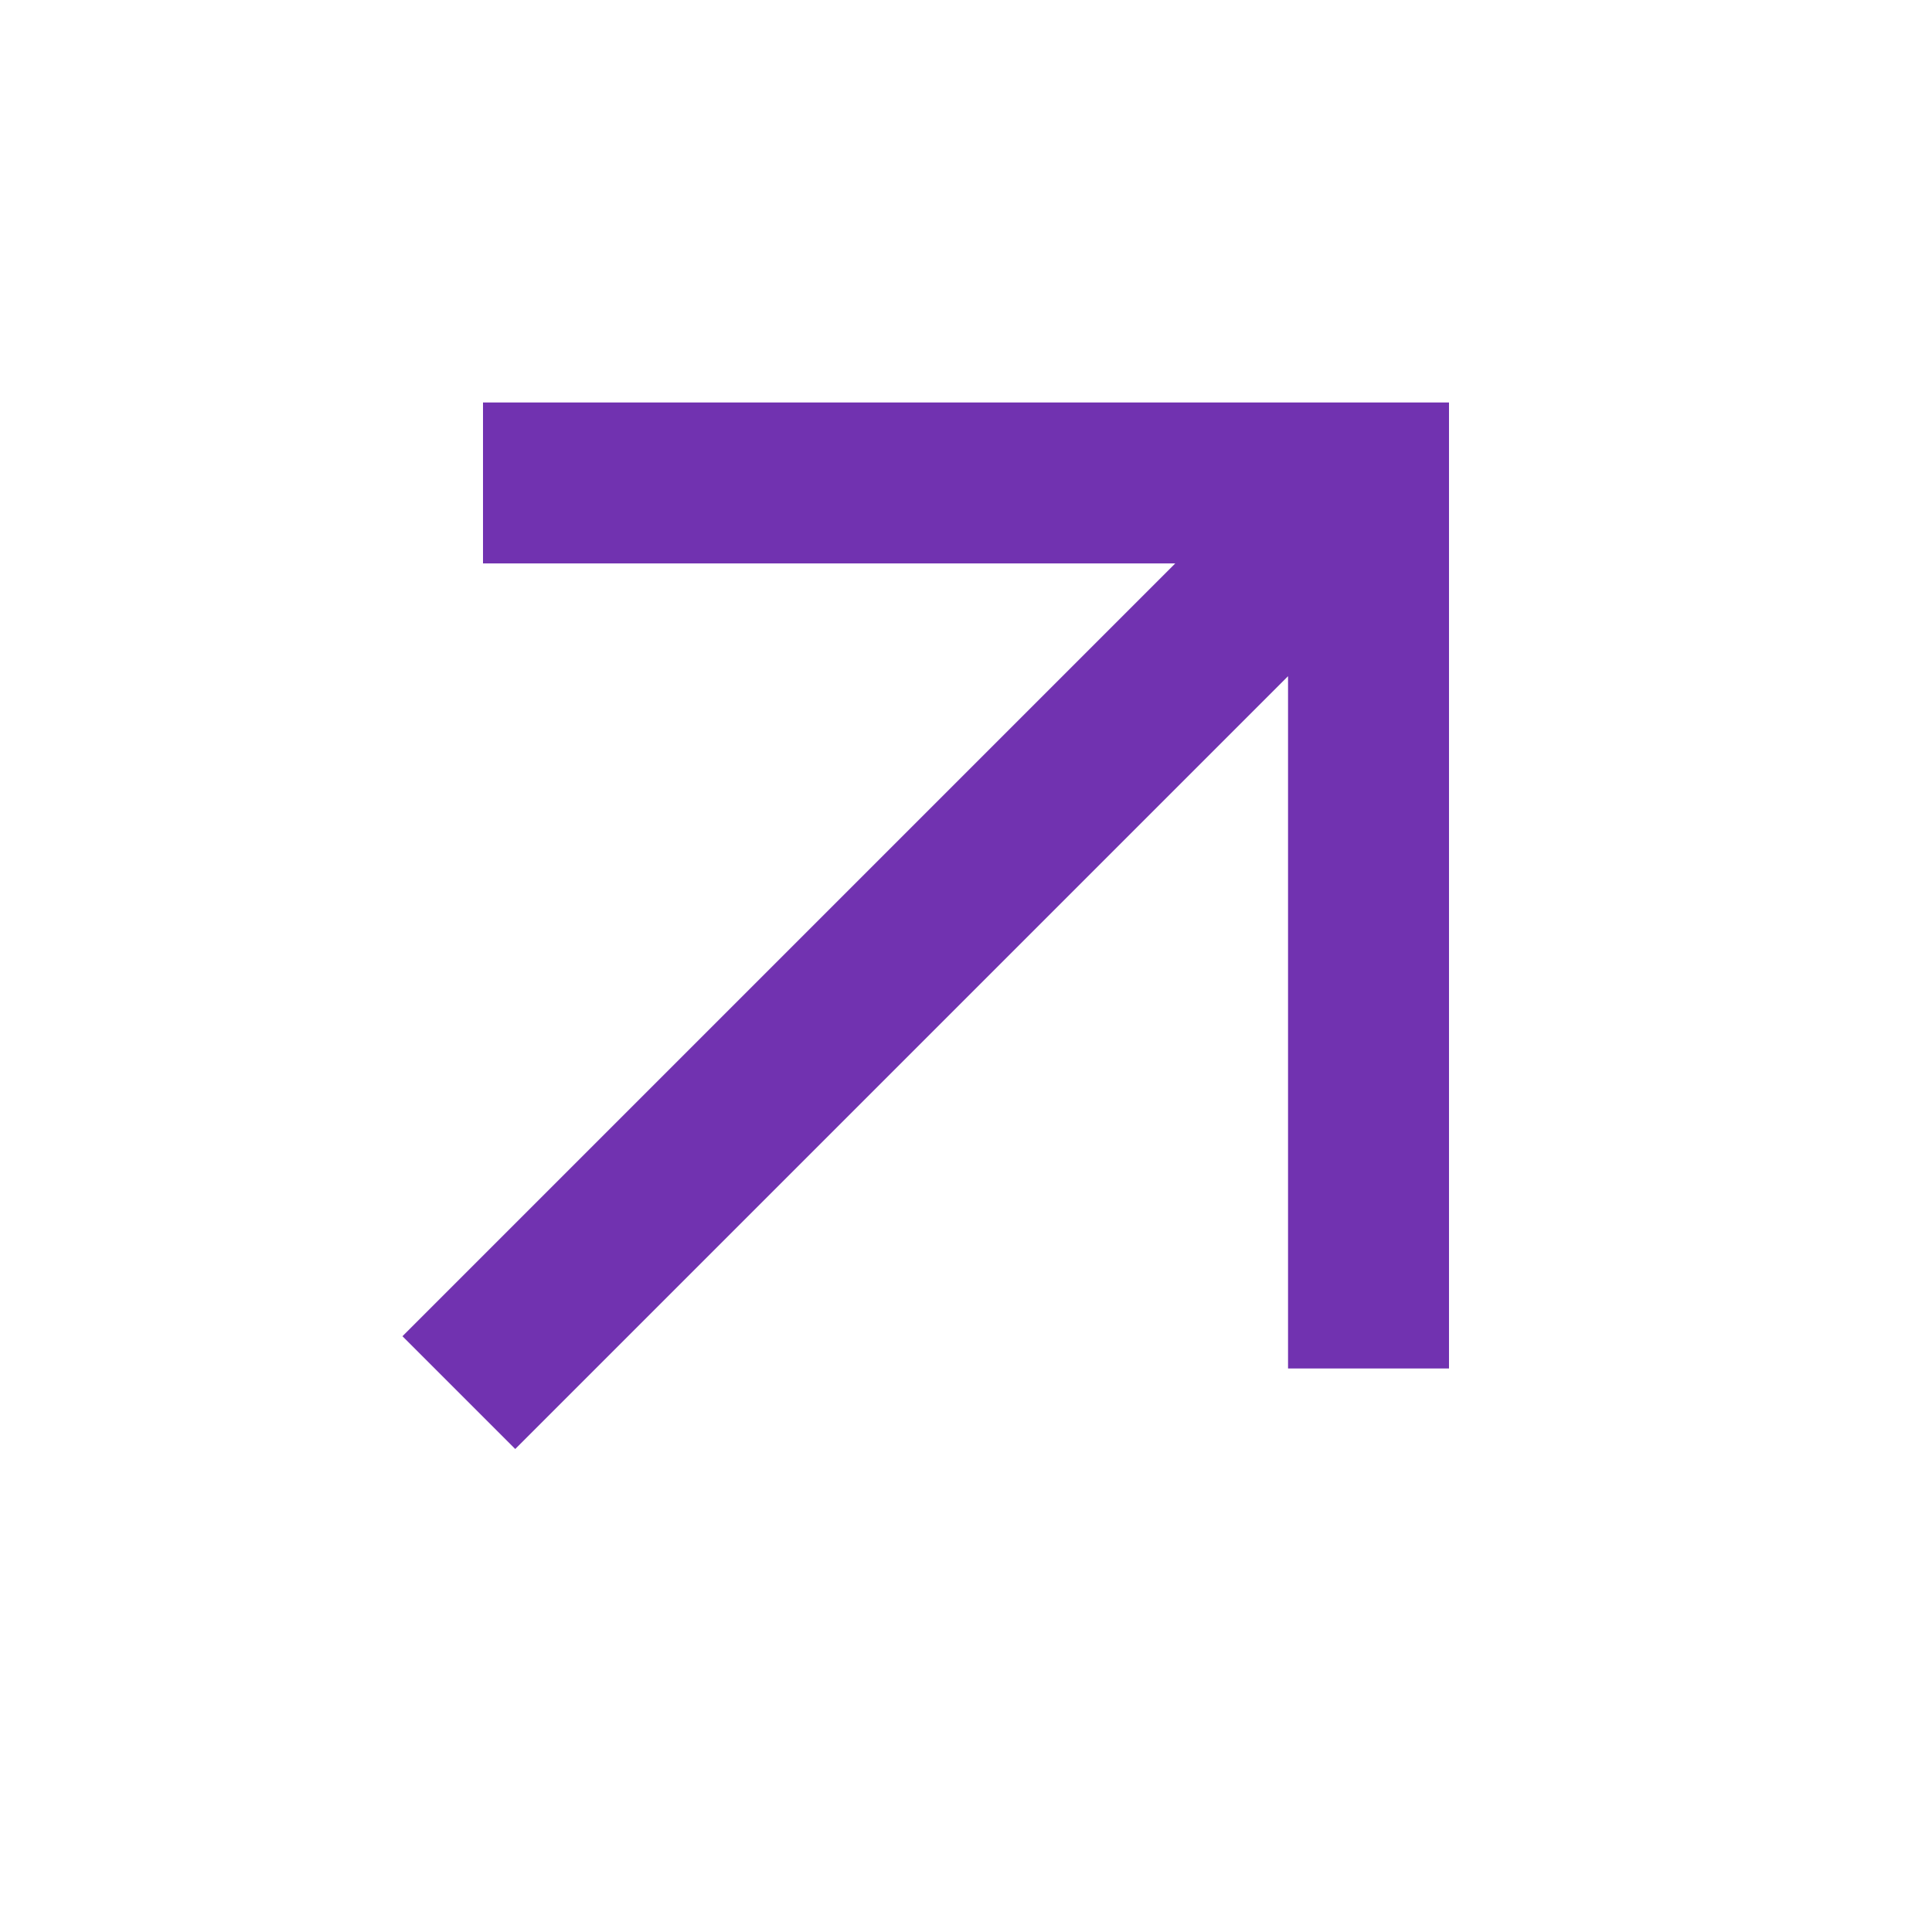 <svg width="16" height="16" viewBox="0 0 16 16" fill="none" xmlns="http://www.w3.org/2000/svg">
<mask id="mask0_100_28113" style="mask-type:alpha" maskUnits="userSpaceOnUse" x="0" y="0" width="16" height="16">
<rect width="16" height="16" fill="#D9D9D9"/>
</mask>
<g mask="url(#mask0_100_28113)">
<path d="M4.267 12L3.333 11.066L9.733 4.666H4V3.333H12V11.333H10.667V5.6L4.267 12Z" fill="#7132B0"/>
</g>
</svg>
